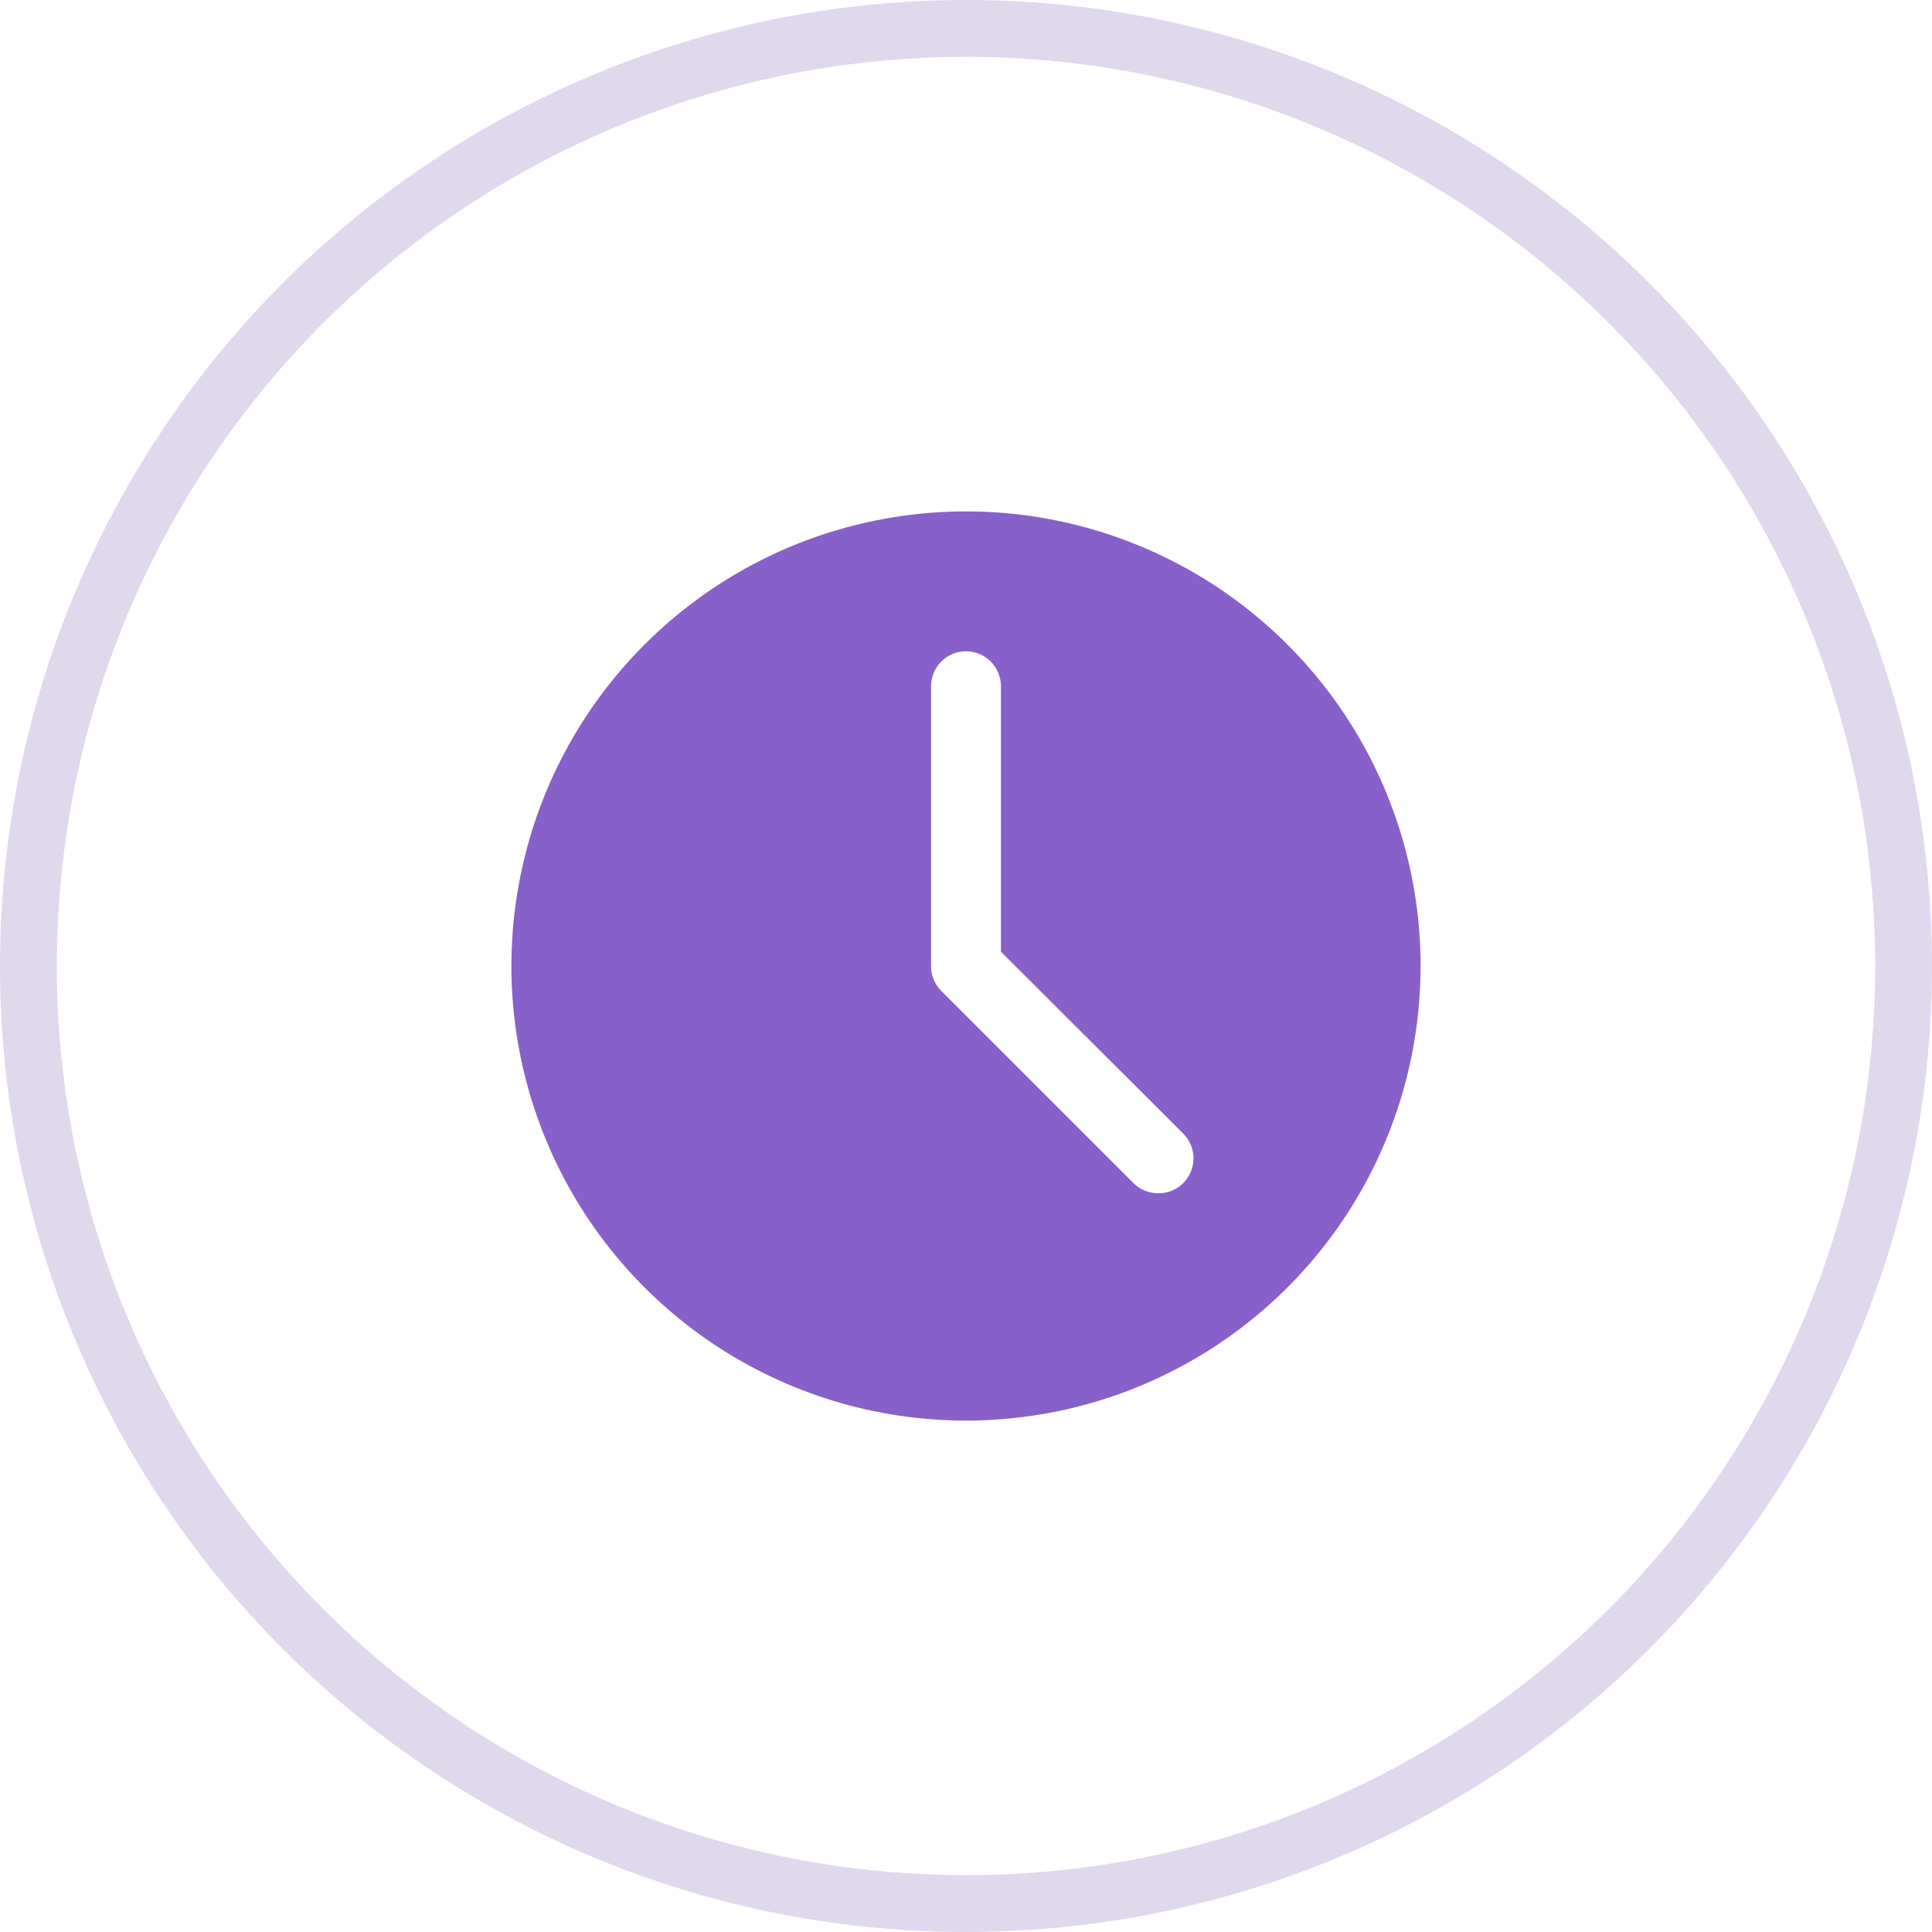 <?xml version="1.0" encoding="UTF-8"?> <svg xmlns="http://www.w3.org/2000/svg" width="34" height="34" viewBox="0 0 34 34" fill="none"><circle opacity="0.2" cx="17" cy="17" r="16.5" stroke="#643CA6"></circle><path fill-rule="evenodd" clip-rule="evenodd" d="M12.555 23.652C13.871 24.531 15.418 25 17 25C19.122 25 21.157 24.157 22.657 22.657C24.157 21.157 25 19.122 25 17C25 15.418 24.531 13.871 23.652 12.555C22.773 11.24 21.523 10.214 20.061 9.609C18.6 9.003 16.991 8.845 15.439 9.154C13.887 9.462 12.462 10.224 11.343 11.343C10.224 12.462 9.462 13.887 9.154 15.439C8.845 16.991 9.003 18.6 9.609 20.061C10.214 21.523 11.24 22.773 12.555 23.652ZM20.148 20.954C20.223 20.985 20.304 21 20.385 21C20.466 21 20.546 20.985 20.621 20.954C20.696 20.924 20.764 20.879 20.822 20.822C20.879 20.764 20.925 20.696 20.956 20.621C20.988 20.546 21.004 20.466 21.004 20.385C21.004 20.303 20.988 20.223 20.956 20.148C20.925 20.073 20.879 20.005 20.822 19.948L17.615 16.748V12.077C17.615 11.914 17.55 11.757 17.435 11.642C17.32 11.526 17.163 11.461 17 11.461C16.837 11.461 16.68 11.526 16.565 11.642C16.449 11.757 16.385 11.914 16.385 12.077V17C16.384 17.081 16.4 17.161 16.43 17.236C16.461 17.311 16.506 17.379 16.563 17.437L19.948 20.822C20.005 20.879 20.073 20.924 20.148 20.954Z" fill="#8860C9"></path></svg> 